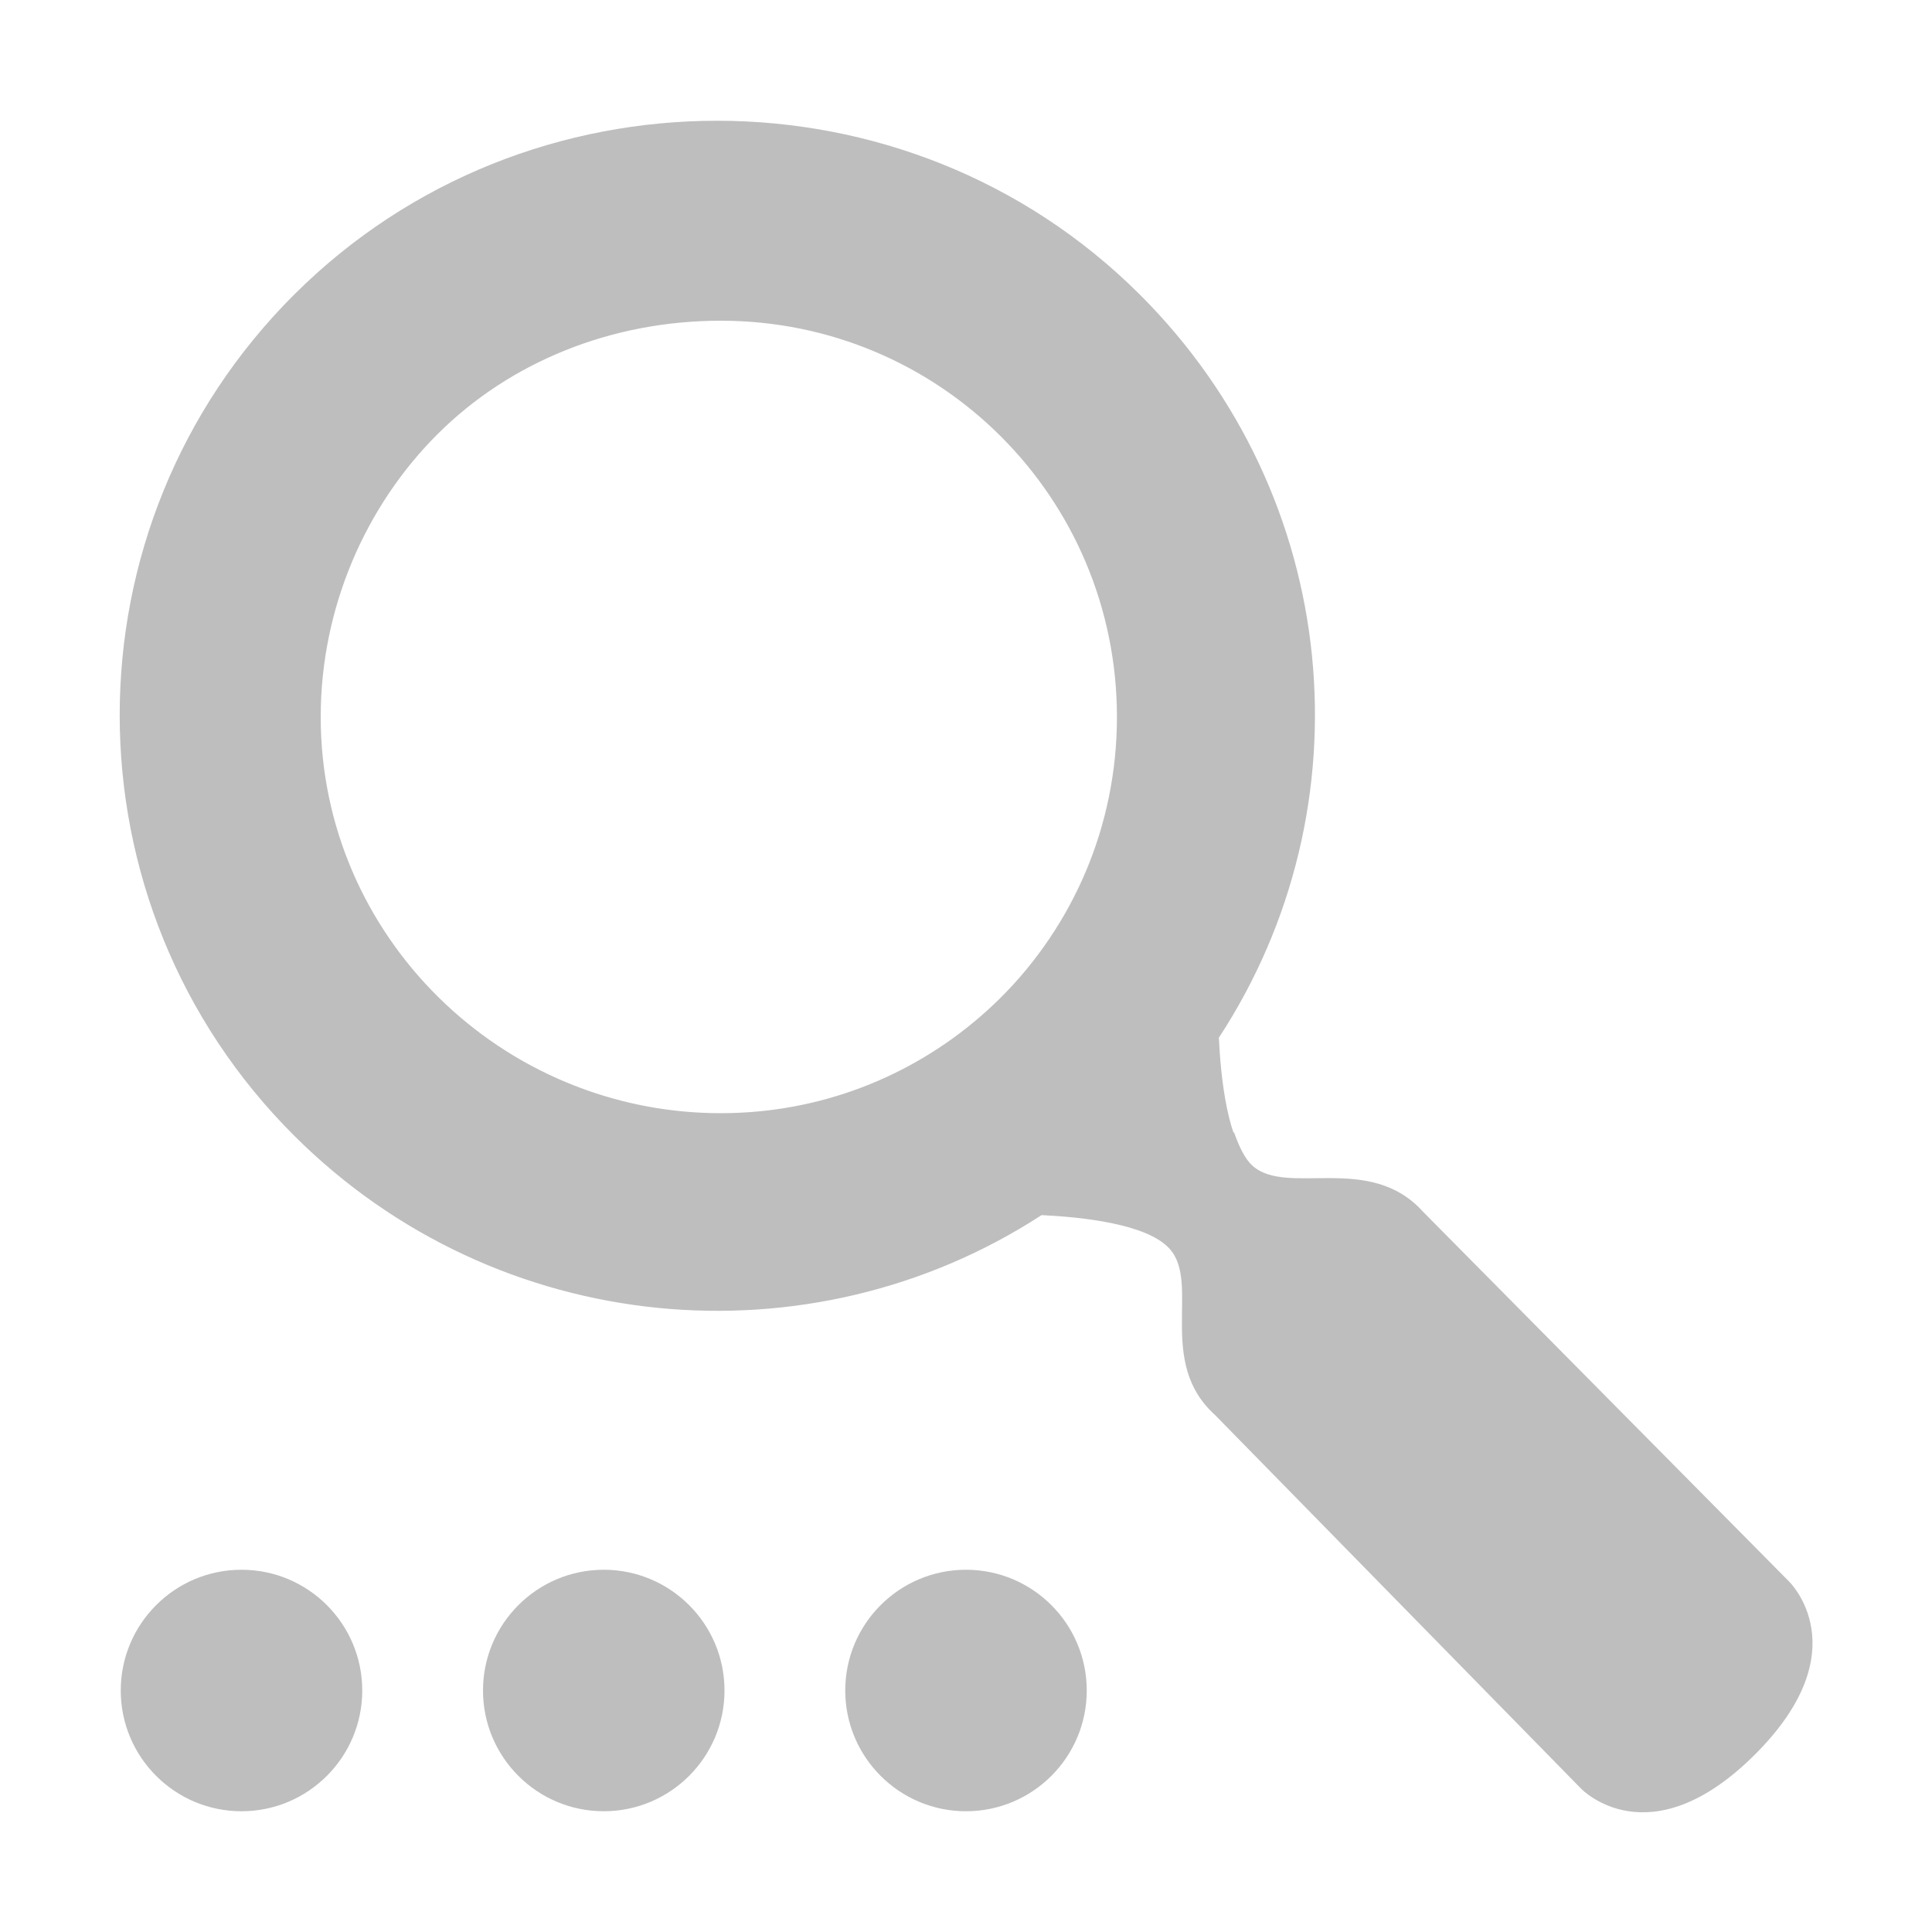 <?xml version="1.0" encoding="UTF-8" standalone="no"?>
<!-- Created with Inkscape (http://www.inkscape.org/) -->

<svg
   xmlns:dc="http://purl.org/dc/elements/1.1/"
   xmlns:cc="http://creativecommons.org/ns#"
   xmlns:rdf="http://www.w3.org/1999/02/22-rdf-syntax-ns#"
   xmlns:svg="http://www.w3.org/2000/svg"
   xmlns="http://www.w3.org/2000/svg"
   xmlns:xlink="http://www.w3.org/1999/xlink"
   xmlns:sodipodi="http://sodipodi.sourceforge.net/DTD/sodipodi-0.dtd"
   xmlns:inkscape="http://www.inkscape.org/namespaces/inkscape"
   width="16"
   height="16"
   id="svg2"
   sodipodi:version="0.32"
   inkscape:version="0.91 r13725"
   version="1.0"
   sodipodi:docname="edit-find-replace-symbolic.svg"
   inkscape:output_extension="org.inkscape.output.svg.inkscape"
   inkscape:export-filename="/home/matt/.icons/Sirocco/scalable/mimetypes/text-plain.png"
   inkscape:export-xdpi="90"
   inkscape:export-ydpi="90"
   sodipodi:modified="true"
   style="display:inline">
  <sodipodi:namedview
     id="base"
     pagecolor="#ffffff"
     bordercolor="#666666"
     borderopacity="1.0"
     inkscape:pageopacity="0.0"
     inkscape:pageshadow="2"
     inkscape:zoom="17.631088"
     inkscape:cx="-24.137572"
     inkscape:cy="5.673406"
     inkscape:document-units="px"
     inkscape:current-layer="layer1"
     width="128px"
     height="128px"
     inkscape:showpageshadow="false"
     inkscape:window-width="1920"
     inkscape:window-height="1004"
     inkscape:window-x="0"
     inkscape:window-y="25"
     showguides="true"
     inkscape:guide-bbox="true"
     showgrid="true"
     inkscape:window-maximized="1">
    <sodipodi:guide
       id="guide2226"
       position="32.637,117.998"
       orientation="horizontal" />
    <sodipodi:guide
       id="guide2230"
       position="110,57.402"
       orientation="vertical" />
    <sodipodi:guide
       id="guide2232"
       position="33.761"
       orientation="horizontal" />
    <sodipodi:guide
       id="guide2231"
       position="46.775"
       orientation="horizontal" />
    <inkscape:grid
       enabled="true"
       visible="true"
       id="grid3231"
       type="xygrid" />
    <sodipodi:guide
       orientation="1,0"
       position="100,67.625"
       id="guide2713" />
  </sodipodi:namedview>
  <defs
     id="defs4">
    <inkscape:perspective
       sodipodi:type="inkscape:persp3d"
       inkscape:vp_x="0 : 11 : 1"
       inkscape:vp_y="0 : 1000 : 0"
       inkscape:vp_z="22 : 11 : 1"
       inkscape:persp3d-origin="11 : 7.3333333 : 1"
       id="perspective19" />
    <linearGradient
       id="StandardGradient"
       gradientTransform="matrix(0.822,0,0,0.822,-1.508,-0.6)"
       x1="10.71"
       y1="1.996"
       x2="10.71"
       y2="18.974"
       gradientUnits="userSpaceOnUse">
      <stop
         style="stop-color:#000000;stop-opacity:0.863;"
         offset="0"
         id="stop3277" />
      <stop
         style="stop-color:#000000;stop-opacity:0.471;"
         offset="1"
         id="stop3279" />
    </linearGradient>
    <inkscape:perspective
       id="perspective3648"
       inkscape:persp3d-origin="0.5 : 0.33333333 : 1"
       inkscape:vp_z="1 : 0.5 : 1"
       inkscape:vp_y="0 : 1000 : 0"
       inkscape:vp_x="0 : 0.5 : 1"
       sodipodi:type="inkscape:persp3d" />
    <linearGradient
       inkscape:collect="always"
       xlink:href="#StandardGradient"
       id="linearGradient3627"
       gradientUnits="userSpaceOnUse"
       gradientTransform="matrix(0.822,0,0,0.822,-21.508,-0.6)"
       x1="10.71"
       y1="1.996"
       x2="10.71"
       y2="18.974" />
    <clipPath
       clipPathUnits="userSpaceOnUse"
       id="clipPath3634">
      <path
         style="fill:#ff00ff;fill-opacity:1;stroke:none;display:inline"
         d="m -20,0 0,16 16,0 0,-16 -16,0 z m 5.938,1 c 1.265,-1e-8 2.535,0.476 3.5,1.438 1.682,1.676 1.907,4.247 0.656,6.156 0.016,0.325 0.07,0.877 0.281,1.062 0.288,0.253 0.967,-0.111 1.406,0.375 l 3.031,3.062 c 0,0 0.595,0.565 -0.281,1.438 -0.876,0.873 -1.438,0.281 -1.438,0.281 L -9.938,11.719 c -0.487,-0.438 -0.121,-1.088 -0.375,-1.375 -0.187,-0.211 -0.737,-0.265 -1.062,-0.281 -1.916,1.246 -4.506,1.019 -6.188,-0.656 -1.929,-1.922 -1.929,-5.047 0,-6.969 C -16.598,1.476 -15.328,1 -14.062,1 z m 0.031,1.656 c -0.909,10e-8 -1.747,0.343 -2.344,0.938 -0.596,0.594 -0.969,1.438 -0.969,2.344 0,1.812 1.494,3.281 3.312,3.281 1.819,0 3.281,-1.469 3.281,-3.281 0,-1.812 -1.462,-3.281 -3.281,-3.281 z M -18,13 c 0.552,0 1,0.448 1,1 0,0.552 -0.448,1 -1,1 -0.552,0 -1,-0.448 -1,-1 0,-0.552 0.448,-1 1,-1 z m 3,0 c 0.552,0 1,0.448 1,1 0,0.552 -0.448,1 -1,1 -0.552,0 -1,-0.448 -1,-1 0,-0.552 0.448,-1 1,-1 z m 3,0 c 0.552,0 1,0.448 1,1 0,0.552 -0.448,1 -1,1 -0.552,0 -1,-0.448 -1,-1 0,-0.552 0.448,-1 1,-1 z"
         id="path3636" />
    </clipPath>
    <linearGradient
       inkscape:collect="always"
       xlink:href="#StandardGradient"
       id="linearGradient4449"
       gradientUnits="userSpaceOnUse"
       gradientTransform="matrix(0.822,0,0,0.822,-1.508,-0.6)"
       x1="10.71"
       y1="1.996"
       x2="10.71"
       y2="18.974" />
    <linearGradient
       inkscape:collect="always"
       xlink:href="#StandardGradient"
       id="linearGradient4453"
       gradientUnits="userSpaceOnUse"
       gradientTransform="matrix(0.822,0,0,0.822,-1.508,-0.6)"
       x1="10.71"
       y1="1.996"
       x2="10.71"
       y2="18.974" />
  </defs>
  <g
     style="display:inline"
     inkscape:label="Calque 1"
     id="layer1"
     inkscape:groupmode="layer">
    <path
       id="BevelShadow"
       style="opacity:1;fill:#bebebe;fill-opacity:1;stroke:none;stroke-width:1;stroke-linecap:butt;stroke-linejoin:round;stroke-miterlimit:4;stroke-dasharray:none;stroke-dashoffset:0;stroke-opacity:1"
       d="m 5.938,1 c -1.265,0 -2.535,0.476 -3.5,1.438 -1.094,1.09 -1.521,2.577 -1.375,4 0.109,-1.093 0.535,-2.163 1.375,-3 1.929,-1.922 5.071,-1.922 7,0 0.816,0.813 1.279,1.847 1.406,2.906 C 10.966,4.943 10.514,3.51 9.438,2.438 8.473,1.476 7.203,1 5.938,1 Z m -3.25,5.438 c -0.023,0.159 -0.031,0.336 -0.031,0.5 0,1.812 1.494,3.281 3.312,3.281 1.819,0 3.281,-1.469 3.281,-3.281 0,-0.164 -0.008,-0.342 -0.031,-0.5 C 8.974,8.01 7.615,9.219 5.969,9.219 4.323,9.219 2.932,8.01 2.688,6.438 Z m 7.531,2.938 c -0.043,0.075 -0.077,0.146 -0.125,0.219 0.016,0.325 0.07,0.877 0.281,1.062 0.288,0.253 0.967,-0.111 1.406,0.375 l 3.031,3.062 c 0,0 0.022,0.021 0.031,0.031 0.363,-0.632 -0.031,-1.031 -0.031,-1.031 l -3.031,-3.062 C 11.342,9.546 10.663,9.909 10.375,9.656 10.308,9.598 10.257,9.484 10.219,9.375 Z M 2,13 c -0.552,0 -1,0.448 -1,1 0,0.187 0.067,0.35 0.156,0.5 C 1.331,14.208 1.635,14 2,14 2.365,14 2.669,14.208 2.844,14.5 2.933,14.35 3,14.187 3,14 3,13.448 2.552,13 2,13 Z m 3,0 c -0.552,0 -1,0.448 -1,1 0,0.187 0.067,0.35 0.156,0.5 C 4.331,14.208 4.635,14 5,14 5.365,14 5.669,14.208 5.844,14.5 5.933,14.35 6,14.187 6,14 6,13.448 5.552,13 5,13 Z m 3,0 c -0.552,0 -1,0.448 -1,1 0,0.187 0.067,0.35 0.156,0.5 C 7.331,14.208 7.635,14 8,14 8.365,14 8.669,14.208 8.844,14.5 8.933,14.35 9,14.187 9,14 9,13.448 8.552,13 8,13 Z M 5.938,1 c -1.265,0 -2.535,0.476 -3.5,1.438 -1.929,1.922 -1.929,5.047 0,6.969 1.682,1.676 4.271,1.902 6.188,0.656 0.326,0.016 0.876,0.07 1.062,0.281 0.254,0.287 -0.112,0.937 0.375,1.375 l 3.031,3.094 c 0,0 0.562,0.591 1.438,-0.281 0.876,-0.873 0.281,-1.438 0.281,-1.438 l -3.031,-3.062 C 11.342,9.546 10.663,9.909 10.375,9.656 10.163,9.47 10.11,8.918 10.094,8.594 11.344,6.685 11.119,4.113 9.438,2.438 8.473,1.476 7.203,1 5.938,1 Z M 5.969,2.656 C 7.788,2.656 9.25,4.125 9.25,5.938 9.25,7.75 7.788,9.219 5.969,9.219 4.15,9.219 2.656,7.75 2.656,5.938 2.656,5.031 3.029,4.188 3.625,3.594 4.221,3 5.059,2.656 5.969,2.656 Z M 2,13 c -0.552,0 -1,0.448 -1,1 0,0.552 0.448,1 1,1 0.552,0 1,-0.448 1,-1 0,-0.552 -0.448,-1 -1,-1 z m 3,0 c -0.552,0 -1,0.448 -1,1 0,0.552 0.448,1 1,1 0.552,0 1,-0.448 1,-1 0,-0.552 -0.448,-1 -1,-1 z m 3,0 c -0.552,0 -1,0.448 -1,1 0,0.552 0.448,1 1,1 0.552,0 1,-0.448 1,-1 0,-0.552 -0.448,-1 -1,-1 z" />
  </g>
</svg>
